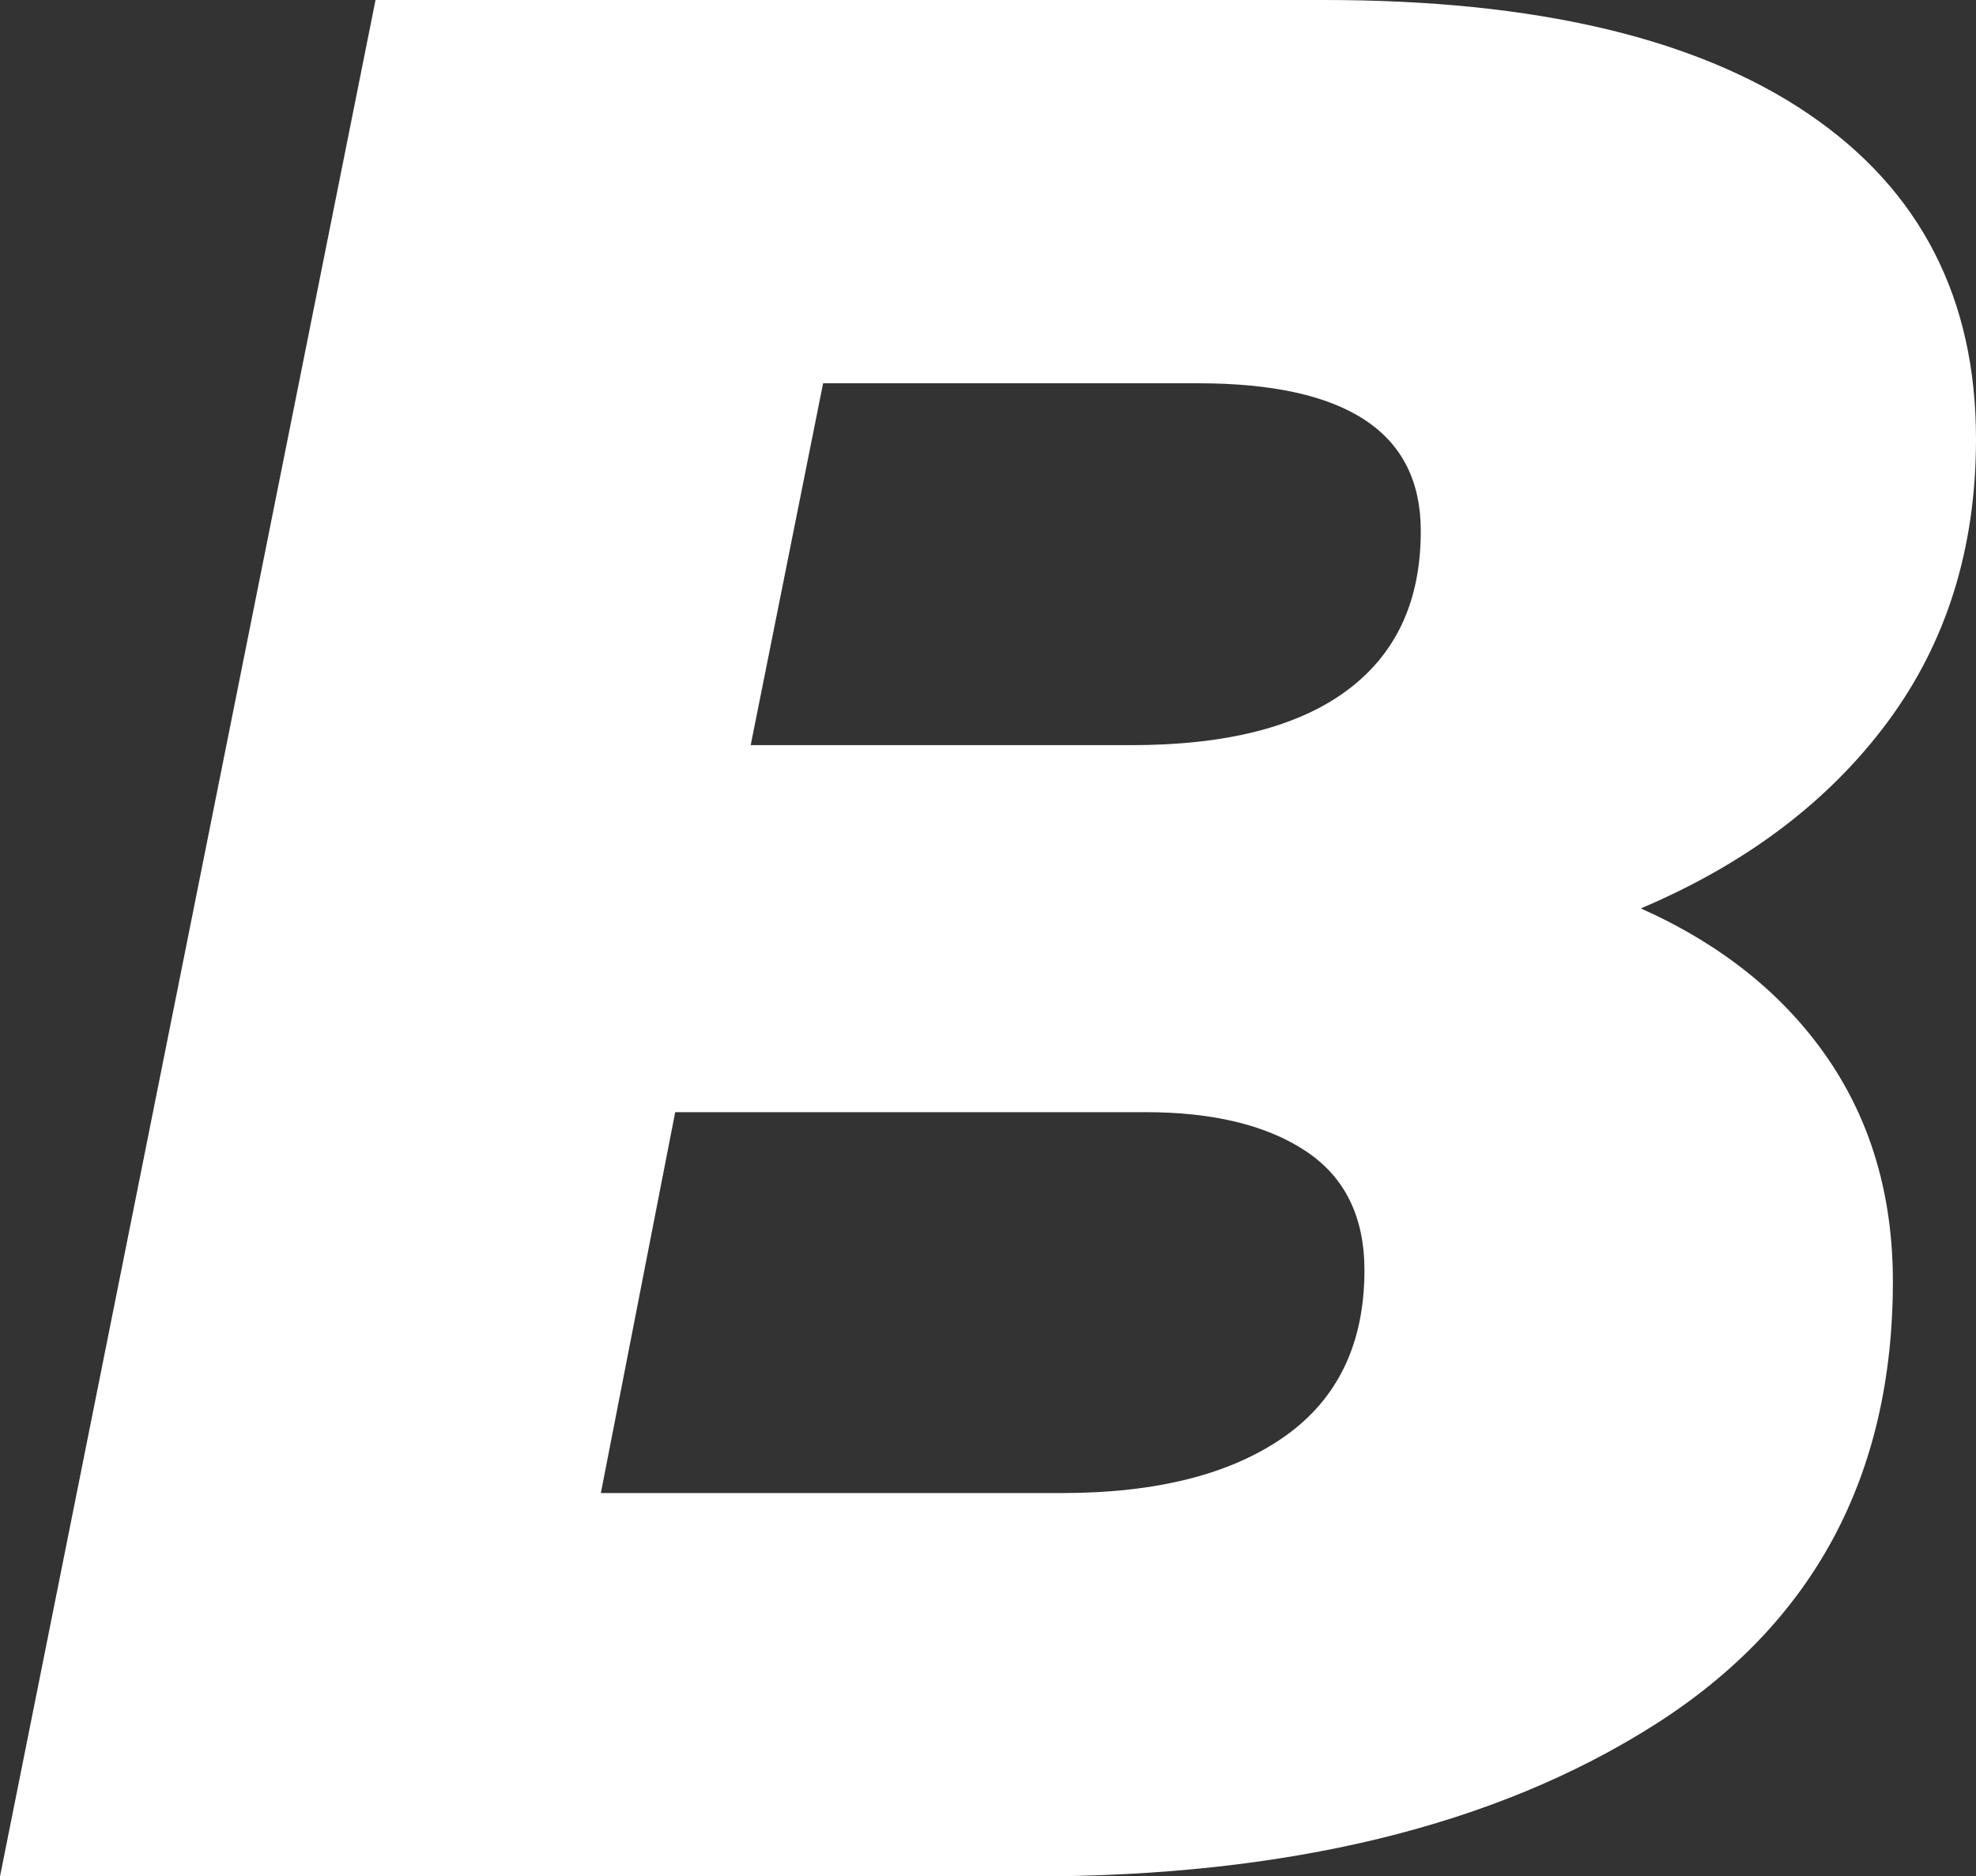 <?xml version="1.0" encoding="UTF-8"?> <svg xmlns="http://www.w3.org/2000/svg" id="Слой_1" data-name="Слой 1" viewBox="0 0 315.71 299.85"><rect x="0" y="0" width="315.71" height="299.85" fill="#333333" stroke="none"/> <defs> <style>.cls-1{fill:#fff;}</style> </defs> <title>В</title> <path class="cls-1" d="M291.93,169q10.49,15.22,10.5,35.77,0,46.69-38.12,70.89t-99.39,24.21H0L60,0H211.62q50.53,0,77.32,18.2t26.77,52q0,26.15-14.14,45.2t-39.41,29.77Q281.43,153.79,291.93,169ZM205.19,229.6Q218,220.59,218,203q0-12.85-9.41-19.07t-25.71-6.2h-75L96,238.6h73.68Q192.36,238.6,205.19,229.6ZM131.51,61.25l-11.57,57.83h60.83q22.71,0,34.49-8.78T227,84.81q0-23.55-35.54-23.56Z"></path> </svg> 